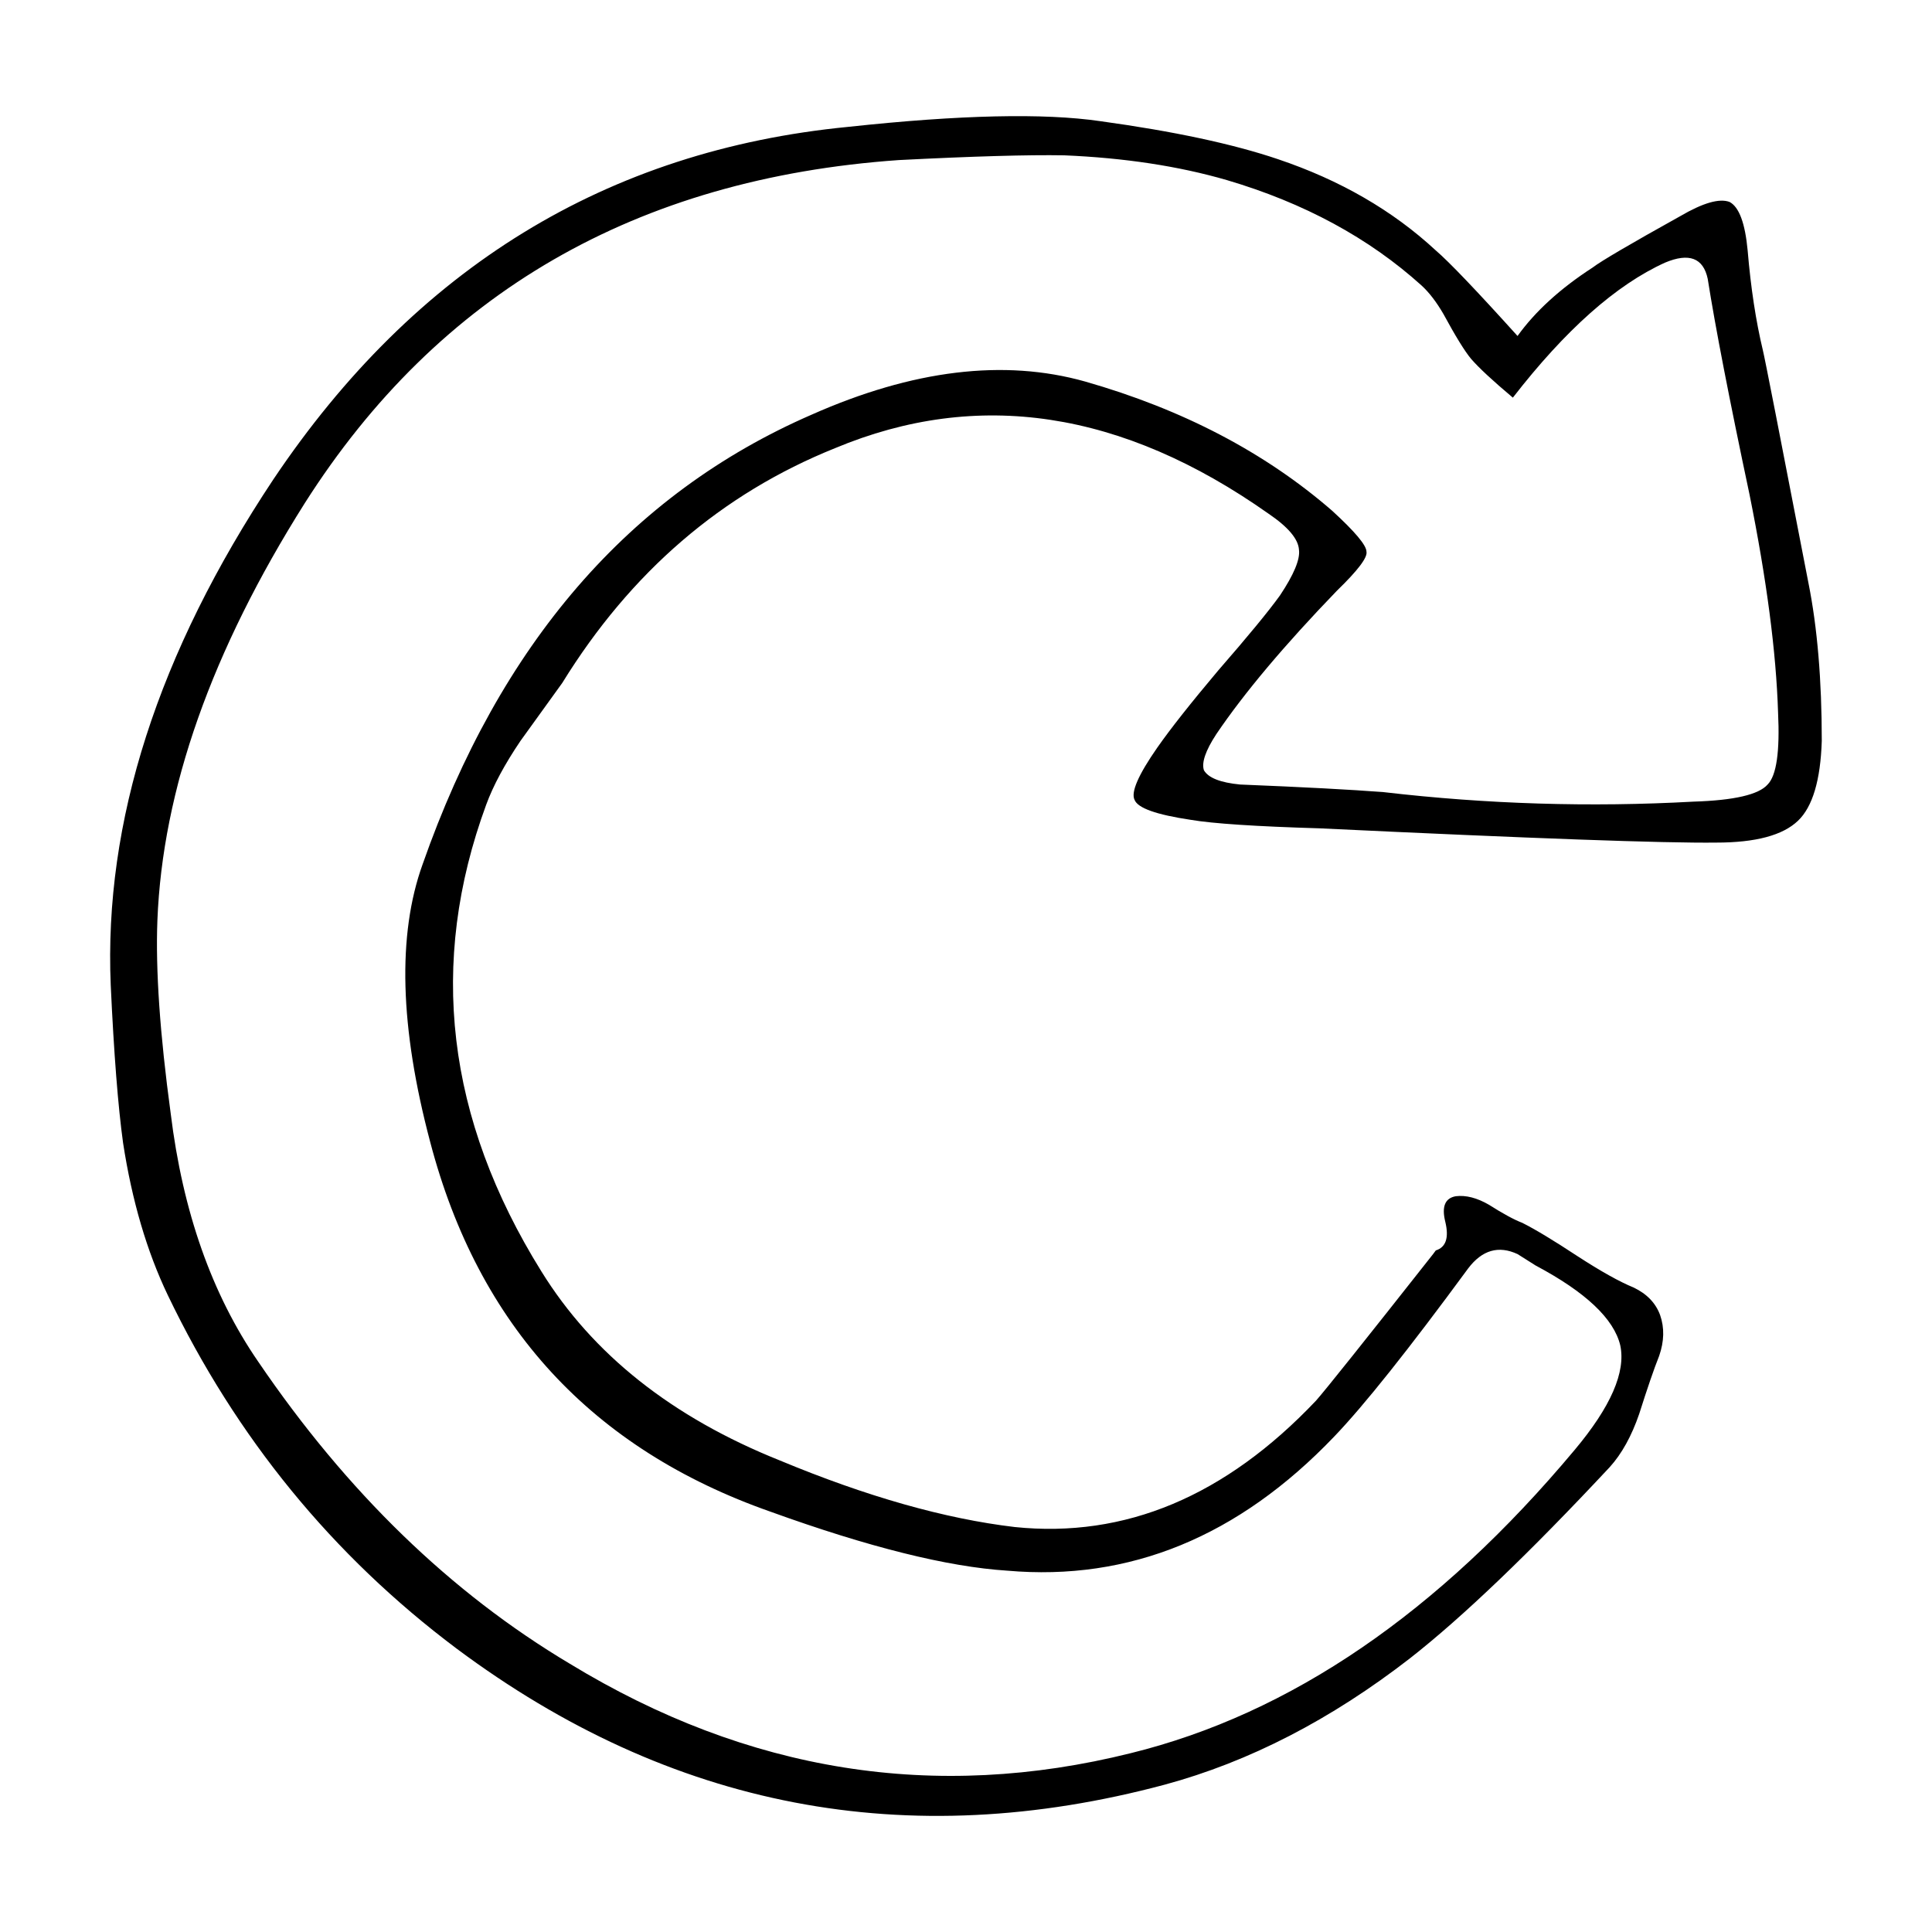 <?xml version="1.0" encoding="UTF-8"?>
<!-- Uploaded to: SVG Repo, www.svgrepo.com, Generator: SVG Repo Mixer Tools -->
<svg fill="#000000" width="800px" height="800px" version="1.1" viewBox="144 144 512 512" xmlns="http://www.w3.org/2000/svg">
 <path d="m602.36 197.52c2.519 1.34 4.109 5.617 4.785 12.844 0.836 9.91 2.18 18.727 4.031 26.449 0.504 2.016 4.527 22.59 12.086 61.715 2.352 11.758 3.527 25.695 3.527 41.82-0.332 10.41-2.434 17.469-6.297 21.156-4.031 3.871-11.25 5.793-21.664 5.793-13.77 0.168-48.789-1.094-105.04-3.777-16.965-0.504-28.383-1.258-34.266-2.262-9.07-1.352-14.02-3.109-14.855-5.297-1.008-2.016 1.004-6.629 6.039-13.855 3.527-5.039 8.902-11.84 16.121-20.41 7.891-9.062 13.352-15.695 16.375-19.895 3.691-5.543 5.371-9.574 5.039-12.09-0.168-2.852-2.852-6.039-8.062-9.574-38.793-27.379-77.082-33.16-114.87-17.375-30.062 12.09-54.16 32.828-72.301 62.219l-11.082 15.371c-4.195 6.207-7.219 11.84-9.07 16.879-15.445 41.988-10.578 83.211 14.609 123.69 13.602 21.992 34.676 38.703 63.227 50.125 23.004 9.574 43.75 15.445 62.219 17.633 29.227 3.023 55.844-8.148 79.859-33.504 2.519-2.852 12.848-15.785 30.98-38.789l0.754-1.012c2.684-0.836 3.527-3.356 2.519-7.559-1.008-4.027-0.086-6.297 2.769-6.801 2.684-0.332 5.629 0.422 8.816 2.273 3.691 2.344 6.629 3.945 8.816 4.781 3.359 1.684 8.23 4.613 14.609 8.816 6.211 4.035 11.168 6.801 14.863 8.312 3.523 1.672 5.875 4.109 7.047 7.301 1.176 3.356 1.094 6.969-0.25 10.832-1.344 3.356-3.102 8.484-5.289 15.371-2.016 5.875-4.621 10.578-7.809 14.102-21.328 22.836-38.961 39.715-52.898 50.637-20.992 16.281-42.656 27.453-64.992 33.504-68.348 18.305-130.91 6.297-187.67-36.023-32.914-24.688-58.441-55.922-76.578-93.707-5.543-11.594-9.488-25.023-11.84-40.305-1.344-9.742-2.434-23.684-3.273-41.82-1.844-43.328 12.508-88 43.074-134.01 37.621-56.098 88.418-87.238 152.4-93.461 29.559-3.188 51.812-3.688 66.754-1.508 19.48 2.684 35.18 6.039 47.109 10.078 16.461 5.543 30.395 13.598 41.816 24.18 3.527 3.023 10.75 10.578 21.664 22.672 4.707-6.543 11.336-12.594 19.902-18.137 2.188-1.684 9.91-6.219 23.176-13.598 6.059-3.543 10.426-4.805 13.113-3.785zm-68.523 41.562c-1.676-2.016-4.109-5.965-7.301-11.848-1.848-3.188-3.777-5.707-5.793-7.559-13.941-12.594-31.156-21.914-51.641-27.957-12.762-3.699-27.125-5.883-43.074-6.555-9.574-0.168-24.184 0.258-43.832 1.258-69.527 4.871-122.01 35.188-157.44 90.941-24.688 39.125-37.699 75.984-39.047 110.58-0.504 13.098 0.672 30.148 3.527 51.137 3.188 26.027 10.918 47.941 23.176 65.754 23.512 34.586 51.055 61.293 82.625 80.094 47.188 28.723 96.73 36.617 148.62 23.684 42.316-10.41 81.535-37.207 117.64-80.363 9.574-11.418 13.602-20.656 12.09-27.711-1.684-7.043-9.148-14.102-22.418-21.156l-4.785-3.023c-5.039-2.352-9.402-1.094-13.098 3.777-15.789 21.492-27.625 36.359-35.52 44.586-25.363 26.531-54.246 38.375-86.656 35.523-15.789-1.012-36.691-6.219-62.723-15.629-47.359-16.621-77.414-49.289-90.184-97.984-8.062-30.395-8.73-54.914-2.016-73.555 20.484-58.441 54.828-98.164 103.03-119.15 26.867-11.926 51.051-14.855 72.543-8.816 25.867 7.391 47.695 18.801 65.496 34.266 6.047 5.543 9.07 9.148 9.07 10.82 0.336 1.516-2.262 4.957-7.809 10.332-13.941 14.445-24.602 27.121-31.992 38.043-2.852 4.359-3.945 7.559-3.273 9.562 1.176 2.016 4.367 3.273 9.574 3.777 16.793 0.68 29.473 1.352 38.039 2.016 27.379 3.188 54.742 4.035 82.121 2.519 10.75-0.332 17.301-1.848 19.648-4.535 2.352-2.352 3.269-8.727 2.769-19.141-0.504-15.961-3.023-35.188-7.559-57.691-5.371-25.355-9.07-44.414-11.082-57.184-1.176-5.543-4.953-6.969-11.336-4.281-12.93 5.875-26.363 17.801-40.305 35.77-5.379-4.516-9.07-7.961-11.09-10.301z" fill-rule="evenodd"/>
</svg>